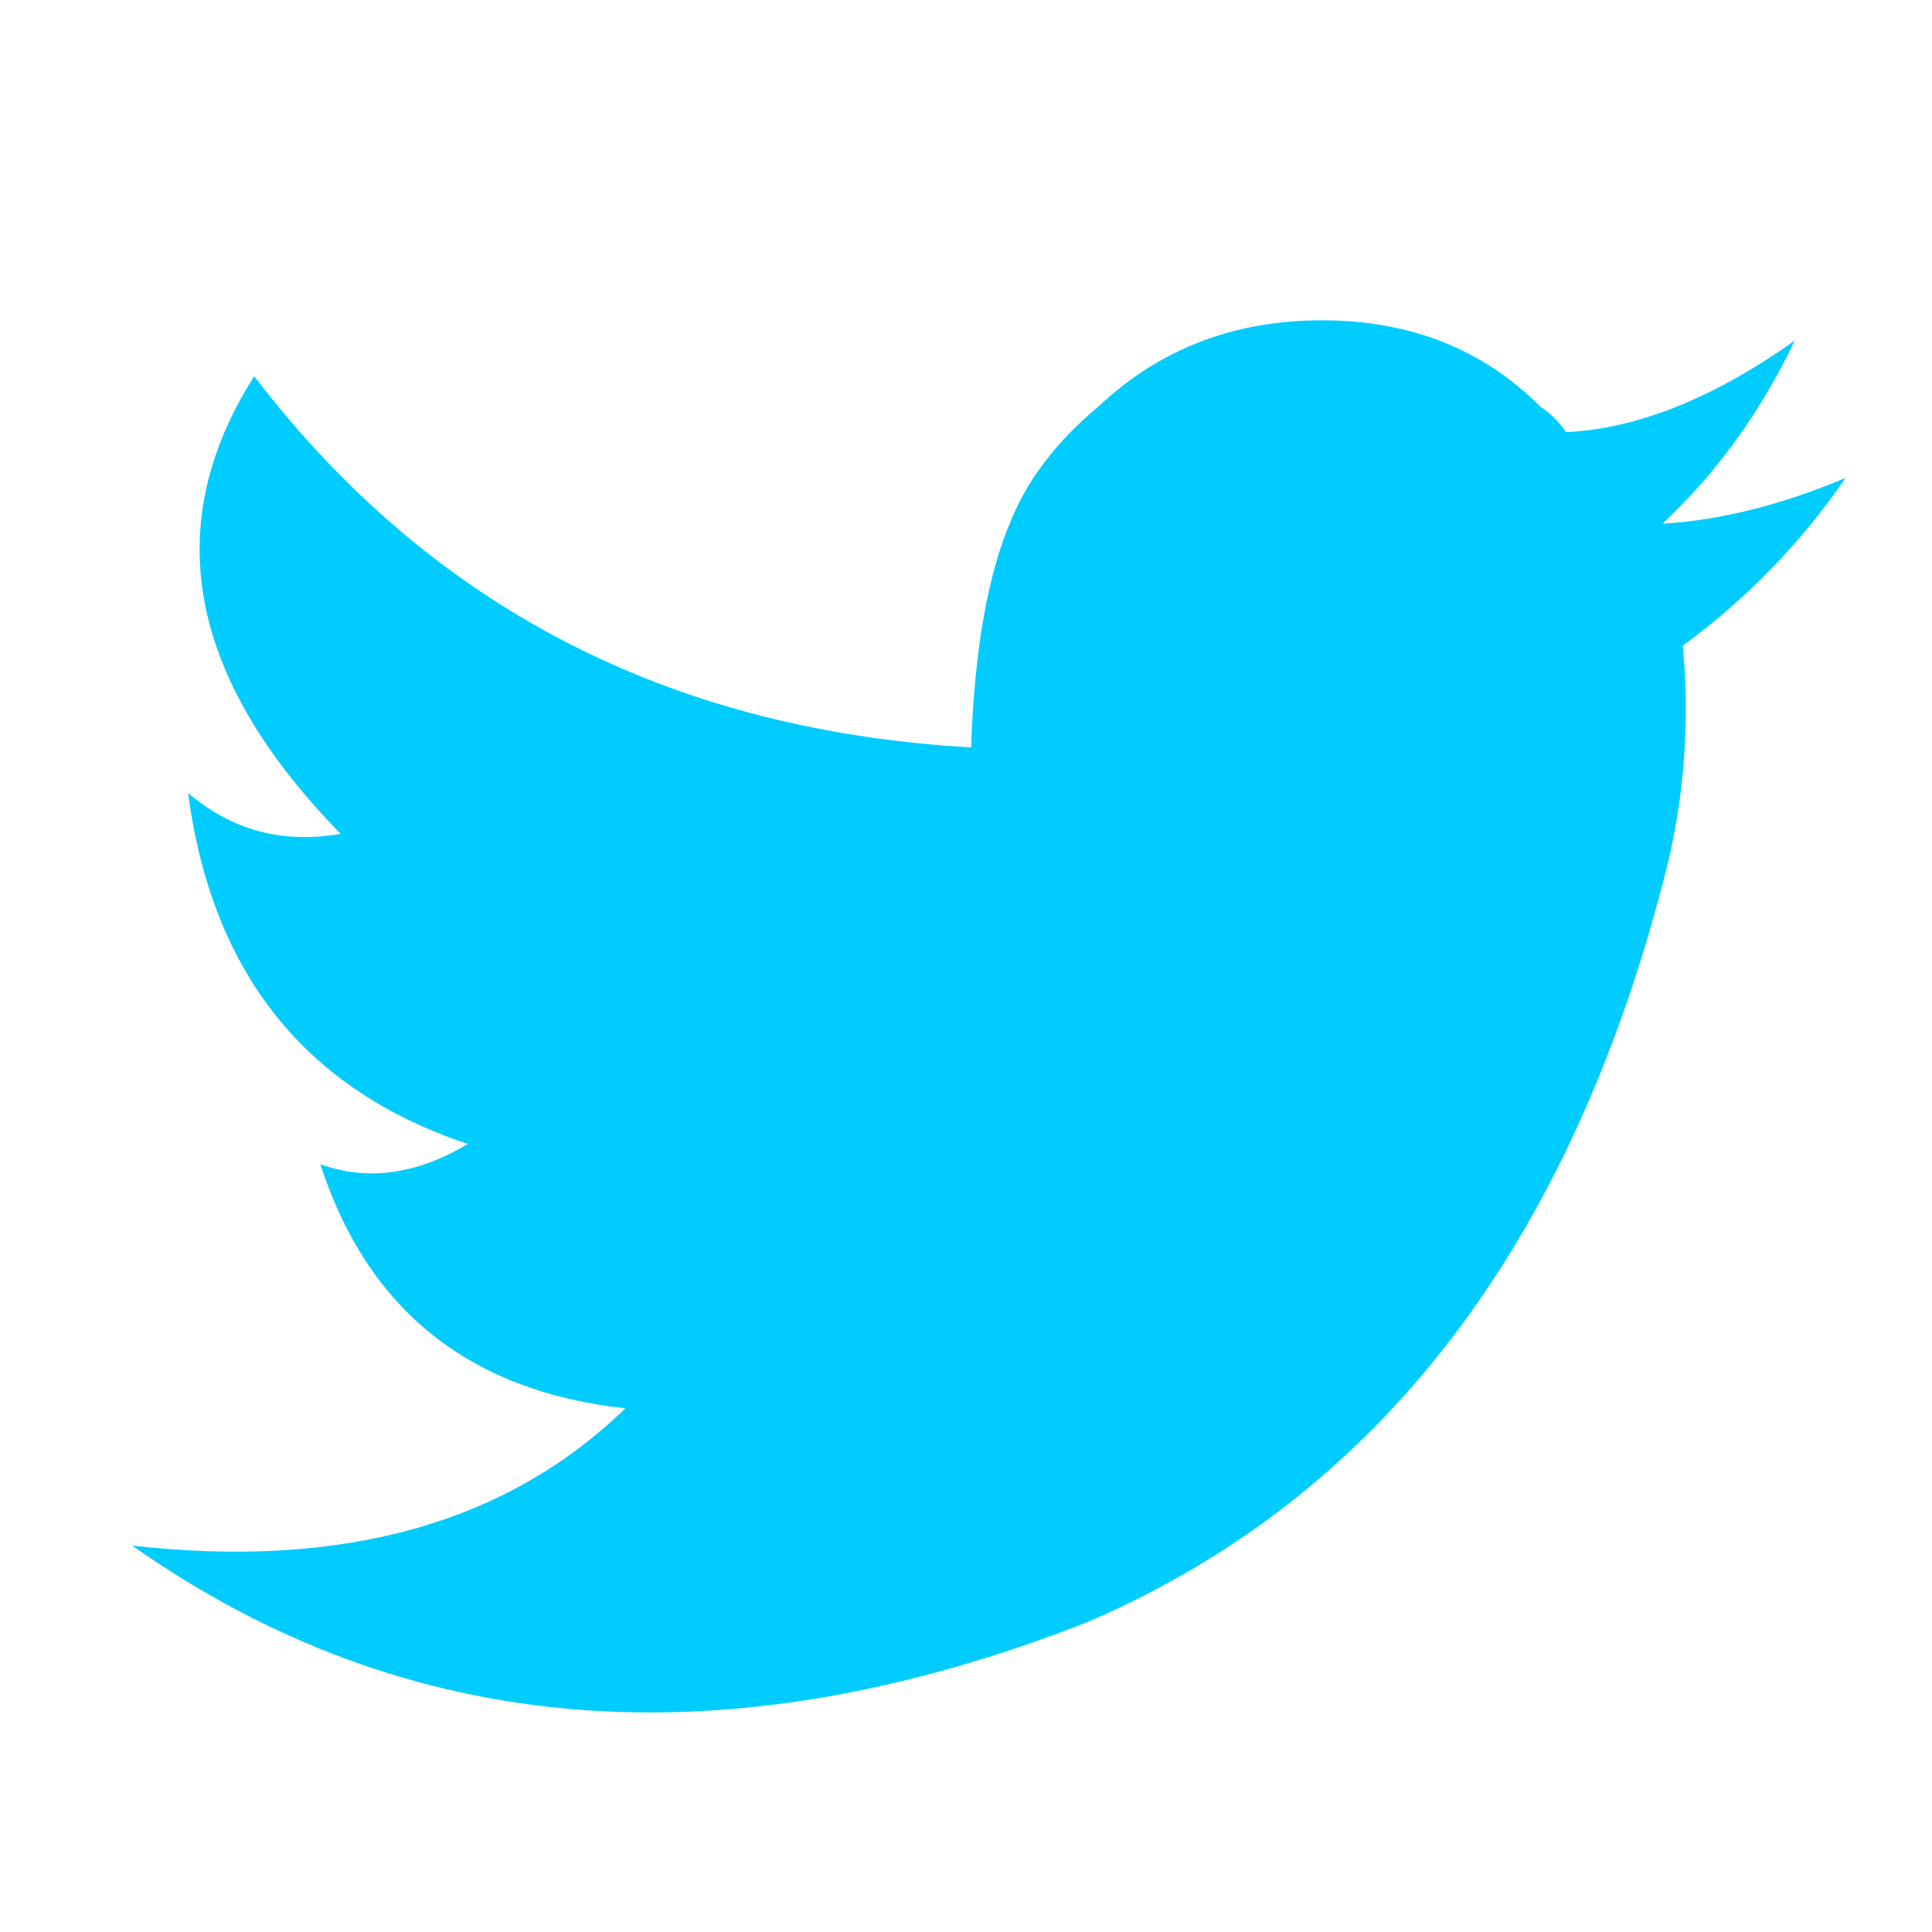 
<svg xmlns="http://www.w3.org/2000/svg" version="1.1" xmlns:xlink="http://www.w3.org/1999/xlink" preserveAspectRatio="none" x="0px" y="0px" width="19px" height="19px" viewBox="0 0 19 19">
<defs>
<g id="Layer0_0_FILL">
<path fill="#00CCFF" stroke="none" d="
M 18.15 4.7
Q 17.2 5.1 16.35 5.15 17.15 4.4 17.65 3.35 16.45 4.2 15.4 4.25 15.3 4.1 15.15 4 14.3 3.15 13 3.15 11.7 3.15 10.8 4 10.2 4.5 9.95 5.1 9.6 5.9 9.55 7.35 5.1 7.1 2.5 3.7 1.1 5.9 3.35 8.2 2.5 8.35 1.85 7.8 2.2 10.45 4.6 11.25 3.85 11.7 3.15 11.45 3.85 13.6 6.15 13.85 4.4 15.55 1.3 15.2 5.35 18.05 10.7 15.95 15 14.1 16.4 8.5 16.65 7.45 16.55 6.35 17.5 5.65 18.15 4.7 Z"/>
</g>
</defs>

<g transform="matrix( 1, 0, 0, 1, 0,0) ">
<use xlink:href="#Layer0_0_FILL"/>
</g>
</svg>
